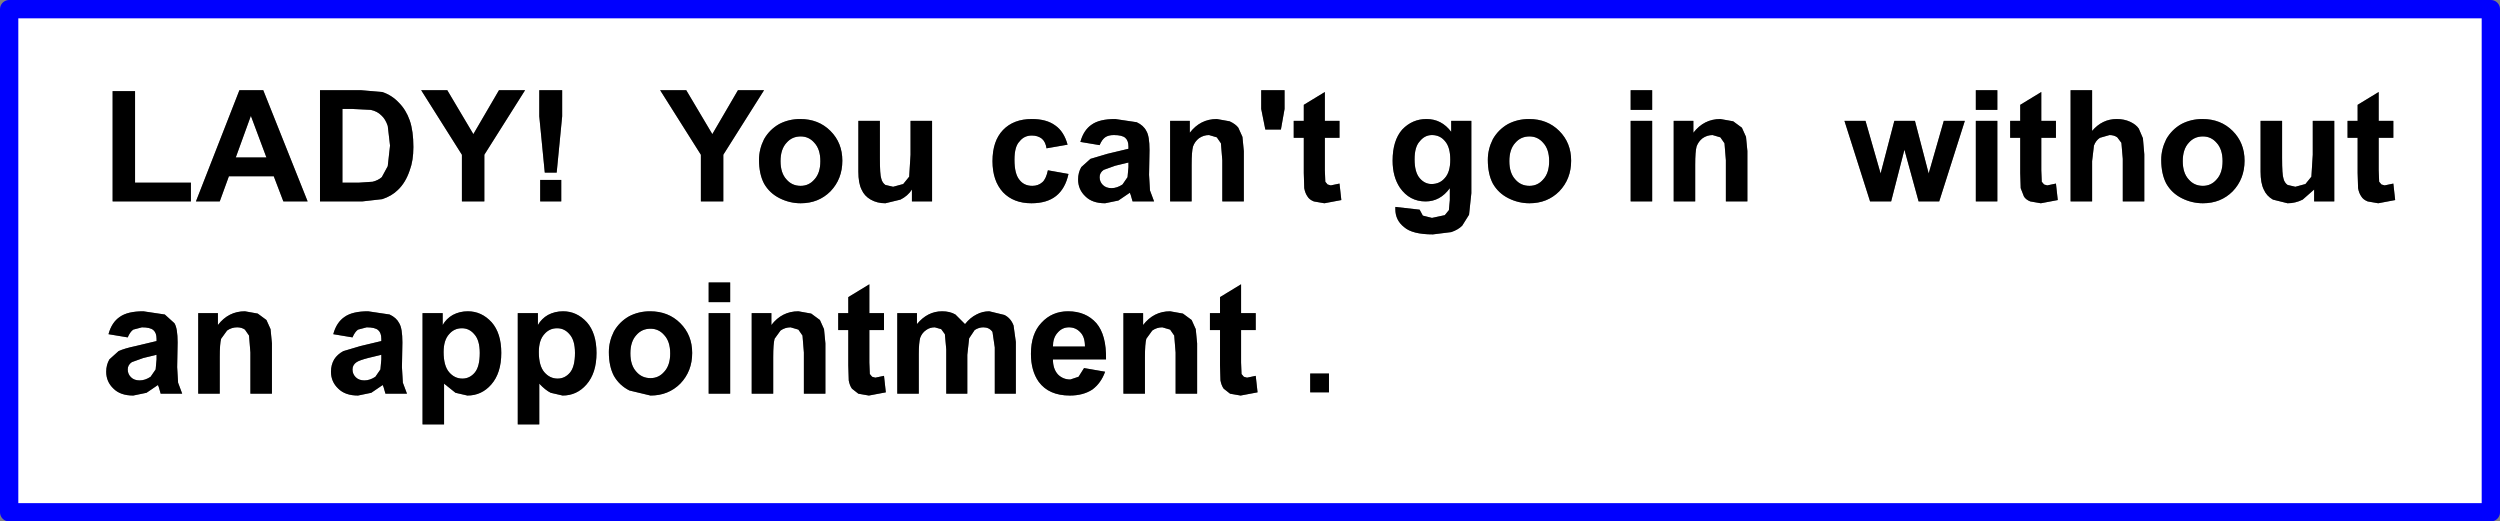 <?xml version="1.0" encoding="UTF-8" standalone="no"?>
<svg xmlns:xlink="http://www.w3.org/1999/xlink" height="56.95px" width="273.05px" xmlns="http://www.w3.org/2000/svg">
  <rect width="100%" height="100%" fill="#808080" stroke="none"/>
  <g transform="matrix(1.0, 0.0, 0.0, 1.0, -20.2, -202.4)">
    <path d="M163.3 243.2 L163.3 245.25 165.35 245.25 165.35 243.2 163.3 243.2 M153.45 236.6 L152.35 236.6 152.35 238.45 153.45 238.45 153.45 242.3 153.5 243.95 Q153.6 244.5 153.85 244.85 L154.55 245.4 155.7 245.6 157.55 245.25 157.35 243.45 156.4 243.65 156.05 243.55 155.8 243.25 155.75 242.0 155.75 238.45 157.35 238.45 157.35 236.6 155.75 236.6 155.75 233.45 153.45 234.85 153.45 236.6 M145.05 236.6 L142.9 236.6 142.9 245.4 145.25 245.4 145.25 241.4 Q145.25 239.95 145.4 239.4 L146.05 238.5 Q146.55 238.15 147.15 238.15 L148.0 238.4 148.45 239.05 148.6 240.9 148.6 245.4 150.95 245.4 150.95 239.9 150.8 238.35 150.35 237.35 149.4 236.65 148.0 236.4 Q146.2 236.4 145.05 237.9 L145.05 236.6 M140.75 220.95 L142.0 220.5 143.45 220.15 143.45 220.65 143.35 221.75 142.8 222.55 Q142.2 222.95 141.6 222.95 141.0 222.95 140.65 222.6 140.3 222.25 140.3 221.75 140.3 221.25 140.75 220.95 M143.1 217.45 Q143.45 217.75 143.45 218.4 L143.45 218.65 141.15 219.2 139.3 219.75 138.3 220.65 Q137.95 221.25 137.95 222.0 137.95 223.1 138.75 223.85 139.5 224.6 140.9 224.6 L142.35 224.3 143.6 223.45 143.7 223.7 143.9 224.4 146.25 224.4 145.8 223.2 145.7 221.5 145.75 218.8 Q145.75 217.25 145.4 216.7 145.1 216.1 144.35 215.75 L142.0 215.4 Q140.3 215.4 139.45 216.0 138.55 216.6 138.2 217.9 L140.3 218.25 Q140.55 217.65 140.9 217.4 141.25 217.15 141.85 217.15 142.75 217.15 143.1 217.45 M154.5 215.65 L153.1 215.4 Q151.3 215.4 150.15 216.9 L150.15 215.6 148.0 215.6 148.0 224.4 150.35 224.4 150.35 220.4 Q150.35 218.95 150.5 218.4 150.7 217.85 151.15 217.5 151.65 217.15 152.25 217.15 L153.1 217.4 153.55 218.05 153.7 219.9 153.7 224.4 156.05 224.4 156.05 218.9 155.9 217.35 155.45 216.35 Q155.15 215.95 154.5 215.65 M164.9 217.45 L166.5 217.45 166.5 215.6 164.9 215.6 164.9 212.45 162.6 213.85 162.6 215.6 161.5 215.6 161.5 217.45 162.6 217.45 162.6 221.3 162.65 222.95 Q162.75 223.5 163.0 223.85 163.2 224.2 163.7 224.4 L164.85 224.6 166.7 224.25 166.5 222.45 165.55 222.65 165.2 222.55 164.95 222.25 164.9 221.0 164.9 217.45 M178.6 219.85 Q178.6 221.2 178.0 221.85 177.45 222.5 176.55 222.5 175.8 222.5 175.25 221.85 174.7 221.2 174.7 219.8 174.7 218.45 175.25 217.85 175.8 217.15 176.6 217.15 177.5 217.15 178.05 217.85 178.6 218.5 178.6 219.85 M180.9 215.6 L178.7 215.6 178.7 216.8 Q177.65 215.4 176.0 215.4 174.45 215.4 173.35 216.55 172.3 217.75 172.3 219.95 172.3 221.7 173.1 222.9 174.15 224.4 175.9 224.4 177.5 224.4 178.55 222.95 L178.55 224.25 178.45 225.35 178.0 225.9 176.6 226.2 175.6 225.95 175.25 225.3 172.6 225.0 172.6 225.25 Q172.6 226.45 173.55 227.2 174.45 228.0 176.7 228.0 L178.7 227.75 Q179.45 227.5 179.9 227.05 L180.65 225.85 180.9 223.5 180.9 215.6 M189.4 220.0 Q189.4 221.3 188.75 222.0 188.15 222.7 187.25 222.7 186.3 222.7 185.7 222.0 185.05 221.3 185.05 220.0 185.05 218.7 185.7 218.0 186.3 217.3 187.25 217.3 188.15 217.3 188.75 218.0 189.4 218.7 189.4 220.0 M191.8 219.95 Q191.8 218.0 190.5 216.7 189.2 215.4 187.2 215.4 185.95 215.4 184.9 215.95 183.85 216.55 183.25 217.6 182.7 218.7 182.7 219.85 182.7 221.4 183.25 222.45 183.85 223.5 184.95 224.05 186.05 224.6 187.25 224.6 189.2 224.6 190.5 223.3 191.8 221.95 191.8 219.95 M200.65 215.6 L198.3 215.6 198.3 224.4 200.65 224.4 200.65 215.6 M210.9 217.35 L210.45 216.35 209.5 215.65 208.1 215.4 Q206.3 215.4 205.15 216.9 L205.15 215.6 203.0 215.6 203.0 224.4 205.35 224.4 205.35 220.4 Q205.35 218.95 205.5 218.4 205.7 217.85 206.15 217.5 206.65 217.15 207.25 217.15 L208.1 217.4 208.55 218.05 208.7 219.9 208.7 224.4 211.05 224.4 211.05 218.9 210.9 217.35 M229.75 224.4 L232.0 224.4 234.8 215.6 232.5 215.6 230.85 221.35 229.35 215.6 227.1 215.6 225.6 221.35 223.95 215.6 221.65 215.6 224.45 224.4 226.75 224.4 228.2 218.75 229.75 224.4 M238.35 215.6 L236.0 215.6 236.0 224.4 238.35 224.4 238.35 215.6 M244.75 217.45 L244.75 215.6 243.15 215.6 243.15 212.45 240.85 213.85 240.85 215.6 239.75 215.6 239.75 217.45 240.85 217.45 240.85 221.3 240.9 222.95 241.25 223.85 Q241.45 224.2 241.95 224.4 L243.1 224.6 244.95 224.25 244.75 222.45 243.8 222.65 243.45 222.55 243.2 222.25 243.15 221.0 243.15 217.45 244.75 217.45 M264.05 223.3 Q265.35 221.95 265.35 219.95 265.35 218.0 264.05 216.7 262.75 215.4 260.75 215.4 259.5 215.4 258.45 215.95 257.4 216.55 256.8 217.6 256.25 218.7 256.25 219.85 256.25 221.4 256.8 222.45 257.4 223.5 258.5 224.05 259.6 224.6 260.8 224.6 262.75 224.6 264.05 223.3 M259.25 218.0 Q259.85 217.3 260.8 217.3 261.7 217.3 262.3 218.0 262.95 218.7 262.95 220.0 262.95 221.3 262.3 222.0 261.7 222.7 260.8 222.7 259.85 222.7 259.25 222.0 258.6 221.3 258.6 220.0 258.6 218.7 259.25 218.0 M270.05 222.6 Q269.7 222.35 269.6 221.9 269.45 221.5 269.45 219.65 L269.45 215.6 267.1 215.6 267.1 221.15 Q267.1 222.4 267.45 223.1 267.75 223.8 268.45 224.2 L270.05 224.6 Q270.9 224.6 271.7 224.2 L272.95 223.1 272.95 224.4 275.15 224.4 275.15 215.6 272.8 215.6 272.8 219.3 272.65 221.7 272.0 222.5 270.9 222.8 270.05 222.6 M280.0 217.45 L281.6 217.45 281.6 215.6 280.0 215.6 280.0 212.45 277.7 213.85 277.7 215.6 276.6 215.6 276.6 217.45 277.7 217.45 277.7 221.3 277.75 222.95 Q277.85 223.5 278.1 223.85 278.3 224.2 278.8 224.4 L279.95 224.6 281.8 224.25 281.6 222.45 280.65 222.65 280.3 222.55 280.05 222.25 280.0 221.0 280.0 217.45 M34.6 241.95 L35.85 241.5 37.3 241.15 37.3 241.65 37.2 242.75 36.65 243.55 Q36.05 243.95 35.45 243.95 34.85 243.95 34.5 243.6 34.15 243.25 34.15 242.75 34.15 242.25 34.6 241.95 M35.85 236.4 Q34.15 236.4 33.3 237.0 32.4 237.6 32.05 238.9 L34.15 239.25 Q34.4 238.65 34.75 238.4 L35.7 238.15 Q36.6 238.15 36.95 238.45 37.3 238.75 37.3 239.4 L37.3 239.65 35.0 240.2 Q33.8 240.45 33.15 240.75 L32.15 241.65 Q31.8 242.25 31.8 243.0 31.8 244.1 32.6 244.85 33.35 245.6 34.75 245.6 L36.2 245.3 37.45 244.45 37.55 244.7 37.75 245.4 40.1 245.4 39.65 244.2 39.55 242.5 39.6 239.8 Q39.6 238.25 39.25 237.7 L38.2 236.75 35.85 236.4 M44.0 236.6 L41.85 236.6 41.85 245.4 44.2 245.4 44.2 241.4 Q44.2 239.95 44.35 239.4 L45.0 238.5 Q45.5 238.15 46.1 238.15 46.6 238.15 46.95 238.4 L47.4 239.05 47.55 240.9 47.55 245.4 49.9 245.4 49.9 239.9 49.75 238.35 49.3 237.35 48.35 236.65 46.95 236.4 Q45.15 236.4 44.0 237.9 L44.0 236.6 M47.6 215.05 L49.3 219.6 45.95 219.6 47.6 215.05 M83.0 240.95 Q83.0 242.45 82.45 243.1 81.9 243.75 81.1 243.75 80.25 243.75 79.65 243.05 79.05 242.35 79.05 240.85 79.05 239.55 79.65 238.9 80.2 238.25 81.05 238.25 81.85 238.25 82.4 238.9 83.0 239.55 83.0 240.95 M92.75 239.0 Q93.4 239.7 93.4 241.0 93.4 242.3 92.75 243.0 92.15 243.7 91.25 243.7 90.3 243.7 89.7 243.0 89.05 242.3 89.05 241.0 89.05 239.7 89.7 239.0 90.3 238.3 91.25 238.3 92.15 238.3 92.75 239.0 M61.85 241.65 L61.75 242.75 61.2 243.55 Q60.6 243.95 60.0 243.95 59.4 243.95 59.05 243.6 58.7 243.25 58.7 242.75 58.7 242.25 59.15 241.95 59.45 241.75 60.4 241.5 L61.85 241.15 61.85 241.65 M72.0 238.9 Q72.6 239.55 72.6 240.95 72.6 242.45 72.05 243.1 71.5 243.75 70.7 243.75 69.85 243.75 69.25 243.05 68.65 242.35 68.65 240.85 68.65 239.55 69.25 238.9 69.8 238.25 70.65 238.25 71.45 238.25 72.0 238.9 M71.3 236.4 Q70.4 236.4 69.65 236.8 68.95 237.2 68.55 237.9 L68.55 236.6 66.35 236.6 66.35 248.75 68.7 248.75 68.7 244.3 69.95 245.3 71.25 245.6 Q72.8 245.6 73.85 244.4 74.95 243.15 74.95 240.95 74.95 238.8 73.9 237.6 72.8 236.4 71.3 236.4 M62.75 236.75 L60.4 236.4 Q58.7 236.4 57.85 237.0 56.95 237.6 56.6 238.9 L58.7 239.25 Q58.95 238.65 59.3 238.4 L60.25 238.15 Q61.15 238.15 61.5 238.45 61.85 238.75 61.85 239.4 L61.85 239.65 59.55 240.2 57.7 240.75 Q57.05 241.1 56.7 241.65 56.35 242.25 56.35 243.0 56.35 244.1 57.15 244.85 57.9 245.6 59.3 245.6 L60.75 245.3 62.0 244.45 62.1 244.7 62.3 245.4 64.65 245.4 64.2 244.2 64.1 242.5 64.15 239.8 Q64.15 238.25 63.8 237.7 63.5 237.1 62.75 236.75 M61.85 215.0 Q62.3 215.4 62.55 216.15 L62.8 218.3 62.55 220.55 61.9 221.75 Q61.5 222.1 60.9 222.25 L59.4 222.35 57.6 222.35 57.6 214.3 58.7 214.3 60.7 214.4 Q61.4 214.55 61.85 215.0 M91.2 236.4 Q89.95 236.4 88.9 236.95 87.85 237.55 87.25 238.6 86.7 239.7 86.7 240.85 86.7 242.4 87.25 243.45 87.85 244.5 88.95 245.05 L91.25 245.6 Q93.2 245.6 94.5 244.3 95.8 242.95 95.8 240.95 95.8 239.0 94.5 237.7 93.2 236.4 91.2 236.4 M78.95 236.6 L76.75 236.6 76.75 248.75 79.1 248.75 79.1 244.3 Q79.75 245.0 80.35 245.3 L81.65 245.6 Q83.2 245.6 84.25 244.4 85.35 243.15 85.35 240.95 85.35 238.8 84.3 237.6 83.2 236.4 81.7 236.4 80.8 236.4 80.05 236.8 79.35 237.2 78.95 237.9 L78.95 236.6 M79.2 224.4 L81.5 224.4 81.5 222.05 79.2 222.05 79.2 224.4 M135.7 238.75 Q136.2 238.15 136.95 238.15 137.7 238.15 138.2 238.7 138.7 239.2 138.7 240.25 L135.2 240.25 Q135.2 239.3 135.7 238.75 M133.95 237.65 Q132.8 238.85 132.8 241.05 132.8 242.9 133.65 244.1 134.75 245.6 137.05 245.6 138.5 245.6 139.5 244.95 140.45 244.25 140.9 243.0 L138.6 242.6 138.0 243.55 137.1 243.85 Q136.3 243.85 135.75 243.3 135.2 242.7 135.2 241.65 L141.0 241.65 Q141.05 239.0 139.95 237.7 138.8 236.4 136.85 236.4 135.1 236.4 133.95 237.65 M112.85 236.6 L111.75 236.6 111.75 238.45 112.85 238.45 112.85 242.3 112.9 243.95 Q113.0 244.5 113.25 244.85 L113.95 245.4 115.1 245.6 116.95 245.25 116.75 243.45 115.8 243.65 115.45 243.55 115.2 243.25 115.15 242.0 115.15 238.45 116.75 238.45 116.75 236.6 115.15 236.6 115.15 233.45 112.85 234.85 112.85 236.6 M99.95 236.6 L97.6 236.6 97.6 245.4 99.95 245.4 99.95 236.6 M97.6 233.25 L97.6 235.4 99.95 235.4 99.95 233.25 97.6 233.25 M104.45 236.6 L102.3 236.6 102.3 245.4 104.65 245.4 104.65 241.4 Q104.65 239.95 104.8 239.4 L105.45 238.5 Q105.95 238.15 106.55 238.15 L107.4 238.4 107.85 239.05 108.0 240.9 108.0 245.4 110.35 245.4 110.35 239.9 110.2 238.35 109.75 237.35 108.8 236.65 107.4 236.4 Q105.6 236.4 104.45 237.9 L104.45 236.6 M110.9 216.7 Q109.6 215.4 107.6 215.4 106.35 215.4 105.3 215.95 104.25 216.55 103.65 217.6 103.1 218.7 103.1 219.85 103.1 221.4 103.65 222.45 104.25 223.5 105.35 224.05 106.45 224.6 107.65 224.6 109.6 224.6 110.9 223.3 112.2 221.95 112.2 219.95 112.2 218.0 110.9 216.7 M107.65 217.3 Q108.55 217.3 109.15 218.0 109.8 218.7 109.8 220.0 109.8 221.3 109.15 222.0 108.55 222.7 107.65 222.7 106.7 222.7 106.1 222.0 105.45 221.3 105.45 220.0 105.45 218.7 106.1 218.0 106.7 217.3 107.65 217.3 M124.55 236.75 Q123.95 236.4 123.1 236.4 121.5 236.4 120.35 237.8 L120.35 236.6 118.2 236.6 118.2 245.4 120.55 245.4 120.55 241.1 Q120.55 239.85 120.7 239.3 120.9 238.75 121.35 238.45 121.75 238.15 122.3 238.15 L123.0 238.35 123.4 238.9 123.55 240.55 123.55 245.4 125.85 245.4 125.85 241.15 126.05 239.35 126.65 238.45 Q127.1 238.15 127.6 238.15 128.25 238.15 128.6 238.65 L128.85 240.35 128.85 245.4 131.15 245.4 131.15 239.75 130.9 237.95 Q130.6 237.15 129.9 236.8 L128.25 236.4 Q127.5 236.4 126.85 236.75 126.15 237.1 125.6 237.8 L124.55 236.75 M122.0 215.6 L119.65 215.6 119.65 219.3 119.5 221.7 118.85 222.5 117.75 222.8 116.9 222.6 Q116.55 222.35 116.45 221.9 116.3 221.5 116.3 219.65 L116.3 215.6 113.95 215.6 113.95 221.15 Q113.95 222.4 114.3 223.1 114.6 223.8 115.3 224.2 116.0 224.6 116.9 224.6 L118.55 224.2 Q119.35 223.8 119.8 223.1 L119.8 224.4 122.0 224.4 122.0 215.6 M136.8 218.2 Q136.4 216.75 135.45 216.1 134.5 215.4 132.9 215.4 130.9 215.4 129.75 216.6 128.6 217.8 128.6 220.0 128.6 222.15 129.75 223.4 130.9 224.6 132.85 224.6 134.55 224.6 135.55 223.8 136.55 223.0 136.9 221.4 L134.65 221.0 Q134.45 221.95 134.05 222.3 133.6 222.7 132.95 222.7 132.05 222.7 131.55 222.05 131.0 221.4 131.0 219.85 131.0 218.4 131.55 217.85 132.05 217.2 132.9 217.2 133.55 217.2 134.0 217.55 134.4 217.9 134.5 218.6 L136.8 218.2 M59.6 212.25 L55.15 212.25 55.15 224.4 59.75 224.4 61.95 224.15 Q63.0 223.8 63.65 223.15 64.5 222.35 64.95 221.0 65.35 219.95 65.35 218.45 65.35 216.7 64.95 215.55 64.55 214.4 63.75 213.6 63.0 212.8 61.95 212.45 L59.6 212.25 M69.05 212.25 L66.2 212.25 70.65 219.3 70.65 224.4 73.1 224.4 73.1 219.3 77.55 212.25 74.7 212.25 71.9 217.05 69.05 212.25 M81.6 212.25 L79.1 212.25 79.1 215.1 79.7 221.25 81.0 221.25 81.6 215.1 81.6 212.25 M95.15 212.25 L92.3 212.25 96.75 219.3 96.75 224.4 99.2 224.4 99.2 219.3 103.65 212.25 100.8 212.25 98.0 217.05 95.15 212.25 M34.95 212.35 L32.5 212.35 32.5 224.4 41.05 224.4 41.05 222.35 34.95 222.35 34.95 212.35 M48.95 212.25 L46.35 212.25 41.6 224.4 44.2 224.4 45.2 221.65 50.1 221.65 51.15 224.4 53.8 224.4 48.95 212.25 M238.35 212.25 L236.0 212.25 236.0 214.4 238.35 214.4 238.35 212.25 M248.7 212.25 L246.35 212.25 246.35 224.4 248.7 224.4 248.7 220.0 248.9 218.3 Q249.1 217.75 249.55 217.45 L250.6 217.15 Q251.1 217.15 251.45 217.4 L251.9 218.0 252.05 219.75 252.05 224.4 254.4 224.4 254.4 219.25 254.25 217.5 253.8 216.45 Q253.5 216.0 252.85 215.7 252.2 215.4 251.4 215.4 249.8 215.4 248.7 216.7 L248.7 212.25 M200.65 212.25 L198.3 212.25 198.3 214.4 200.65 214.4 200.65 212.25 M160.5 212.25 L157.95 212.25 157.95 214.3 158.4 216.55 160.1 216.55 160.5 214.3 160.5 212.25 M21.2 258.35 L21.2 203.4 292.25 203.4 292.25 258.35 21.2 258.35" fill="#ffffff" fill-rule="evenodd" stroke="none"/>
    <path d="M160.5 212.25 L160.5 214.3 160.1 216.55 158.4 216.55 157.95 214.3 157.95 212.25 160.5 212.25 M200.65 212.25 L200.65 214.4 198.3 214.4 198.3 212.25 200.65 212.25 M248.7 212.25 L248.7 216.7 Q249.8 215.4 251.4 215.4 252.2 215.4 252.85 215.7 253.5 216.0 253.8 216.45 L254.25 217.5 254.4 219.25 254.4 224.4 252.05 224.4 252.05 219.75 251.9 218.0 251.45 217.4 Q251.1 217.15 250.6 217.15 L249.55 217.45 Q249.1 217.75 248.9 218.3 L248.7 220.0 248.7 224.4 246.35 224.4 246.35 212.25 248.7 212.25 M238.35 212.25 L238.35 214.4 236.0 214.4 236.0 212.25 238.35 212.25 M48.95 212.25 L53.8 224.4 51.15 224.4 50.1 221.65 45.2 221.65 44.2 224.4 41.6 224.4 46.35 212.25 48.95 212.25 M34.95 212.35 L34.95 222.35 41.05 222.35 41.05 224.4 32.5 224.4 32.5 212.35 34.95 212.35 M95.15 212.25 L98.0 217.05 100.8 212.25 103.65 212.25 99.2 219.3 99.2 224.4 96.75 224.4 96.75 219.3 92.3 212.25 95.15 212.25 M81.6 212.25 L81.6 215.1 81.0 221.25 79.7 221.25 79.1 215.1 79.1 212.25 81.6 212.25 M69.05 212.25 L71.9 217.05 74.7 212.25 77.55 212.25 73.1 219.3 73.1 224.4 70.65 224.4 70.65 219.3 66.2 212.25 69.05 212.25 M59.6 212.25 L61.95 212.45 Q63.0 212.8 63.75 213.6 64.55 214.4 64.95 215.55 65.35 216.7 65.35 218.45 65.35 219.95 64.95 221.0 64.5 222.35 63.65 223.15 63.0 223.8 61.95 224.15 L59.75 224.4 55.15 224.4 55.15 212.25 59.6 212.25 M136.8 218.2 L134.5 218.6 Q134.4 217.9 134.0 217.55 133.55 217.2 132.9 217.2 132.05 217.2 131.55 217.85 131.0 218.4 131.0 219.85 131.0 221.4 131.55 222.05 132.05 222.7 132.95 222.7 133.6 222.7 134.05 222.3 134.45 221.95 134.65 221.0 L136.9 221.4 Q136.55 223.0 135.55 223.8 134.55 224.6 132.85 224.6 130.9 224.6 129.75 223.4 128.6 222.15 128.6 220.0 128.6 217.8 129.75 216.6 130.9 215.4 132.9 215.4 134.5 215.4 135.45 216.1 136.4 216.75 136.8 218.2 M122.0 215.6 L122.0 224.4 119.8 224.4 119.8 223.1 Q119.35 223.8 118.55 224.2 L116.9 224.6 Q116.0 224.6 115.3 224.2 114.6 223.8 114.3 223.1 113.95 222.4 113.95 221.15 L113.95 215.6 116.3 215.6 116.3 219.65 Q116.3 221.5 116.45 221.9 116.55 222.35 116.9 222.6 L117.75 222.8 118.85 222.5 119.5 221.7 119.65 219.3 119.65 215.6 122.0 215.6 M124.55 236.75 L125.6 237.8 Q126.15 237.1 126.85 236.75 127.5 236.4 128.25 236.4 L129.9 236.8 Q130.6 237.15 130.9 237.95 L131.15 239.75 131.15 245.4 128.85 245.4 128.85 240.35 128.6 238.65 Q128.25 238.15 127.6 238.15 127.1 238.15 126.65 238.45 L126.05 239.35 125.85 241.15 125.85 245.4 123.55 245.4 123.55 240.55 123.4 238.9 123.0 238.35 122.3 238.15 Q121.75 238.15 121.35 238.45 120.9 238.75 120.7 239.3 120.55 239.85 120.55 241.1 L120.55 245.4 118.2 245.4 118.2 236.6 120.35 236.6 120.35 237.8 Q121.5 236.4 123.1 236.4 123.95 236.4 124.55 236.75 M107.65 217.3 Q106.7 217.3 106.1 218.0 105.45 218.7 105.45 220.0 105.45 221.3 106.1 222.0 106.7 222.7 107.65 222.7 108.55 222.7 109.15 222.0 109.8 221.3 109.8 220.0 109.8 218.7 109.15 218.0 108.55 217.3 107.65 217.3 M110.9 216.7 Q112.2 218.0 112.2 219.95 112.2 221.95 110.9 223.3 109.6 224.6 107.65 224.6 106.45 224.6 105.35 224.05 104.25 223.5 103.65 222.45 103.1 221.4 103.1 219.85 103.1 218.7 103.65 217.6 104.25 216.55 105.3 215.95 106.35 215.4 107.6 215.4 109.6 215.4 110.9 216.7 M104.45 236.6 L104.45 237.9 Q105.6 236.4 107.4 236.4 L108.8 236.65 109.75 237.35 110.2 238.35 110.35 239.9 110.35 245.4 108.0 245.4 108.0 240.9 107.85 239.05 107.4 238.4 106.55 238.15 Q105.95 238.15 105.45 238.5 L104.8 239.4 Q104.65 239.95 104.65 241.4 L104.65 245.4 102.3 245.4 102.3 236.6 104.45 236.6 M97.6 233.25 L99.95 233.25 99.95 235.4 97.6 235.4 97.6 233.25 M99.95 236.6 L99.95 245.4 97.6 245.4 97.6 236.6 99.95 236.6 M112.85 236.6 L112.85 234.85 115.15 233.45 115.15 236.6 116.75 236.6 116.75 238.45 115.15 238.45 115.15 242.0 115.2 243.25 115.45 243.55 115.8 243.65 116.75 243.45 116.95 245.25 115.1 245.6 113.95 245.4 113.25 244.85 Q113.0 244.5 112.9 243.95 L112.85 242.3 112.85 238.45 111.75 238.45 111.75 236.6 112.85 236.6 M133.95 237.65 Q135.1 236.4 136.85 236.4 138.8 236.4 139.95 237.7 141.05 239.0 141.0 241.65 L135.2 241.65 Q135.2 242.7 135.75 243.3 136.3 243.85 137.1 243.85 L138.0 243.55 138.6 242.6 140.9 243.0 Q140.45 244.25 139.5 244.95 138.5 245.6 137.05 245.6 134.75 245.6 133.65 244.1 132.8 242.9 132.8 241.05 132.8 238.85 133.95 237.65 M135.7 238.75 Q135.2 239.3 135.2 240.25 L138.7 240.25 Q138.7 239.2 138.2 238.7 137.7 238.15 136.95 238.15 136.2 238.15 135.7 238.75 M79.2 224.4 L79.2 222.05 81.5 222.05 81.5 224.4 79.2 224.4 M78.95 236.6 L78.95 237.9 Q79.35 237.2 80.05 236.8 80.8 236.4 81.7 236.4 83.2 236.4 84.3 237.6 85.35 238.8 85.35 240.95 85.35 243.15 84.25 244.4 83.2 245.6 81.65 245.6 L80.35 245.3 Q79.75 245.0 79.1 244.3 L79.1 248.75 76.75 248.75 76.75 236.6 78.95 236.6 M91.2 236.4 Q93.2 236.4 94.5 237.7 95.8 239.0 95.8 240.95 95.8 242.95 94.5 244.3 93.2 245.6 91.25 245.6 L88.95 245.05 Q87.85 244.5 87.25 243.45 86.7 242.4 86.7 240.85 86.7 239.7 87.25 238.6 87.85 237.55 88.9 236.95 89.95 236.4 91.2 236.4 M61.85 215.0 Q61.4 214.55 60.7 214.4 L58.7 214.3 57.6 214.3 57.6 222.35 59.4 222.35 60.9 222.25 Q61.5 222.1 61.9 221.75 L62.55 220.55 62.8 218.3 62.55 216.15 Q62.3 215.4 61.85 215.0 M62.75 236.75 Q63.5 237.1 63.8 237.7 64.15 238.25 64.15 239.8 L64.1 242.5 64.2 244.2 64.65 245.4 62.3 245.4 62.1 244.7 62.0 244.45 60.75 245.3 59.3 245.6 Q57.9 245.6 57.15 244.85 56.35 244.1 56.35 243.0 56.35 242.25 56.7 241.65 57.05 241.1 57.7 240.75 L59.55 240.2 61.85 239.65 61.85 239.4 Q61.85 238.75 61.5 238.45 61.15 238.15 60.25 238.15 L59.3 238.4 Q58.95 238.65 58.7 239.25 L56.6 238.9 Q56.95 237.6 57.85 237.0 58.7 236.4 60.4 236.4 L62.75 236.75 M71.3 236.4 Q72.8 236.4 73.9 237.6 74.95 238.8 74.95 240.95 74.95 243.15 73.85 244.4 72.8 245.6 71.25 245.6 L69.95 245.3 68.7 244.3 68.7 248.75 66.35 248.75 66.35 236.6 68.55 236.6 68.55 237.9 Q68.95 237.2 69.65 236.8 70.4 236.4 71.3 236.4 M72.0 238.9 Q71.45 238.25 70.65 238.25 69.8 238.25 69.25 238.9 68.65 239.55 68.65 240.85 68.65 242.35 69.25 243.05 69.85 243.75 70.7 243.75 71.5 243.75 72.05 243.1 72.6 242.45 72.6 240.95 72.6 239.55 72.0 238.9 M61.85 241.65 L61.85 241.15 60.4 241.5 Q59.45 241.75 59.15 241.95 58.7 242.25 58.7 242.75 58.7 243.25 59.05 243.6 59.4 243.95 60.0 243.95 60.6 243.95 61.2 243.55 L61.75 242.75 61.85 241.65 M92.75 239.0 Q92.15 238.3 91.25 238.3 90.3 238.3 89.7 239.0 89.05 239.7 89.05 241.0 89.05 242.3 89.7 243.0 90.3 243.7 91.25 243.7 92.15 243.7 92.75 243.0 93.4 242.3 93.4 241.0 93.4 239.7 92.75 239.0 M83.0 240.95 Q83.0 239.55 82.4 238.9 81.85 238.25 81.05 238.25 80.2 238.25 79.65 238.9 79.05 239.55 79.05 240.85 79.05 242.35 79.65 243.05 80.25 243.75 81.1 243.75 81.9 243.75 82.45 243.1 83.0 242.45 83.0 240.95 M47.6 215.05 L45.95 219.6 49.3 219.6 47.6 215.05 M44.0 236.6 L44.0 237.9 Q45.15 236.4 46.95 236.4 L48.35 236.65 49.3 237.35 49.75 238.35 49.9 239.9 49.9 245.4 47.55 245.4 47.55 240.9 47.4 239.05 46.95 238.4 Q46.6 238.15 46.1 238.15 45.5 238.15 45.0 238.5 L44.35 239.4 Q44.2 239.95 44.2 241.4 L44.2 245.4 41.85 245.4 41.85 236.6 44.0 236.6 M35.85 236.4 L38.2 236.75 39.25 237.7 Q39.6 238.25 39.6 239.8 L39.55 242.5 39.65 244.2 40.1 245.4 37.75 245.4 37.55 244.7 37.45 244.45 36.2 245.3 34.75 245.6 Q33.35 245.6 32.6 244.85 31.8 244.1 31.8 243.0 31.8 242.25 32.15 241.65 L33.15 240.75 Q33.8 240.45 35.0 240.2 L37.3 239.65 37.3 239.4 Q37.3 238.75 36.95 238.45 36.6 238.15 35.7 238.15 L34.75 238.4 Q34.4 238.65 34.15 239.25 L32.05 238.9 Q32.4 237.6 33.3 237.0 34.15 236.4 35.85 236.4 M34.6 241.95 Q34.15 242.25 34.15 242.75 34.15 243.25 34.5 243.6 34.85 243.95 35.45 243.95 36.05 243.95 36.65 243.55 L37.2 242.75 37.3 241.65 37.3 241.15 35.85 241.5 34.6 241.95 M280.0 217.45 L280.0 221.0 280.05 222.25 280.3 222.55 280.65 222.65 281.6 222.45 281.8 224.25 279.95 224.6 278.8 224.4 Q278.3 224.2 278.1 223.85 277.85 223.5 277.75 222.95 L277.7 221.3 277.7 217.45 276.6 217.45 276.6 215.6 277.7 215.6 277.7 213.85 280.0 212.45 280.0 215.6 281.6 215.6 281.6 217.45 280.0 217.45 M270.05 222.6 L270.9 222.8 272.0 222.5 272.65 221.7 272.8 219.3 272.8 215.6 275.15 215.6 275.15 224.4 272.95 224.4 272.95 223.1 271.7 224.2 Q270.9 224.6 270.05 224.6 L268.45 224.2 Q267.75 223.8 267.45 223.1 267.1 222.4 267.1 221.15 L267.1 215.6 269.45 215.6 269.45 219.65 Q269.45 221.5 269.6 221.9 269.7 222.35 270.05 222.6 M259.25 218.0 Q258.6 218.7 258.6 220.0 258.6 221.3 259.25 222.0 259.85 222.7 260.8 222.7 261.7 222.7 262.3 222.0 262.95 221.3 262.95 220.0 262.95 218.7 262.3 218.0 261.7 217.3 260.8 217.3 259.85 217.3 259.25 218.0 M264.05 223.3 Q262.75 224.6 260.8 224.6 259.6 224.6 258.5 224.05 257.4 223.5 256.8 222.45 256.25 221.4 256.25 219.85 256.25 218.7 256.8 217.6 257.4 216.55 258.45 215.95 259.5 215.4 260.75 215.4 262.75 215.4 264.05 216.7 265.35 218.0 265.35 219.95 265.35 221.95 264.05 223.3 M244.75 217.45 L243.15 217.45 243.15 221.0 243.2 222.25 243.45 222.55 243.8 222.65 244.75 222.45 244.95 224.25 243.1 224.6 241.95 224.4 Q241.45 224.2 241.25 223.85 L240.9 222.95 240.85 221.3 240.85 217.45 239.75 217.45 239.75 215.6 240.85 215.6 240.85 213.85 243.15 212.45 243.15 215.6 244.75 215.6 244.75 217.45 M238.35 215.6 L238.35 224.4 236.0 224.4 236.0 215.6 238.35 215.6 M229.75 224.4 L228.2 218.75 226.75 224.4 224.45 224.4 221.65 215.6 223.95 215.6 225.6 221.35 227.1 215.6 229.35 215.6 230.85 221.35 232.5 215.6 234.8 215.6 232.0 224.4 229.75 224.4 M210.9 217.35 L211.05 218.9 211.05 224.4 208.7 224.4 208.7 219.9 208.55 218.05 208.1 217.4 207.25 217.15 Q206.65 217.15 206.15 217.5 205.7 217.85 205.5 218.4 205.35 218.95 205.35 220.4 L205.35 224.4 203.0 224.4 203.0 215.6 205.15 215.6 205.15 216.9 Q206.3 215.4 208.1 215.4 L209.5 215.65 210.45 216.35 210.9 217.35 M200.65 215.6 L200.65 224.4 198.3 224.4 198.3 215.6 200.65 215.6 M191.8 219.95 Q191.8 221.95 190.5 223.3 189.2 224.6 187.25 224.6 186.05 224.6 184.95 224.05 183.85 223.5 183.25 222.45 182.7 221.4 182.7 219.85 182.7 218.7 183.25 217.6 183.85 216.55 184.9 215.95 185.95 215.4 187.2 215.4 189.2 215.4 190.5 216.7 191.8 218.0 191.8 219.95 M189.4 220.0 Q189.4 218.7 188.75 218.0 188.15 217.3 187.25 217.3 186.3 217.3 185.7 218.0 185.05 218.7 185.05 220.0 185.05 221.3 185.7 222.0 186.3 222.7 187.25 222.7 188.15 222.7 188.75 222.0 189.4 221.3 189.4 220.0 M180.9 215.6 L180.9 223.5 180.65 225.85 179.9 227.05 Q179.45 227.5 178.7 227.75 L176.7 228.0 Q174.45 228.0 173.55 227.2 172.6 226.45 172.6 225.25 L172.6 225.0 175.25 225.3 175.6 225.95 176.6 226.2 178.0 225.9 178.45 225.35 178.55 224.25 178.55 222.95 Q177.5 224.4 175.9 224.4 174.15 224.4 173.1 222.9 172.3 221.7 172.3 219.95 172.3 217.75 173.35 216.55 174.45 215.4 176.0 215.4 177.65 215.4 178.7 216.8 L178.7 215.6 180.9 215.6 M178.6 219.85 Q178.6 218.5 178.05 217.85 177.5 217.15 176.6 217.15 175.8 217.15 175.25 217.85 174.7 218.45 174.7 219.8 174.7 221.2 175.25 221.85 175.8 222.5 176.55 222.5 177.45 222.5 178.0 221.85 178.6 221.2 178.6 219.85 M164.9 217.45 L164.9 221.0 164.95 222.25 165.2 222.55 165.55 222.65 166.5 222.45 166.7 224.25 164.85 224.6 163.7 224.4 Q163.2 224.2 163.0 223.85 162.75 223.5 162.65 222.95 L162.6 221.3 162.6 217.45 161.5 217.45 161.5 215.6 162.6 215.6 162.6 213.85 164.9 212.45 164.9 215.6 166.5 215.6 166.5 217.45 164.9 217.45 M154.5 215.65 Q155.15 215.95 155.45 216.35 L155.9 217.35 156.05 218.9 156.05 224.4 153.7 224.4 153.7 219.9 153.55 218.05 153.1 217.4 152.25 217.15 Q151.65 217.15 151.15 217.5 150.7 217.85 150.5 218.4 150.35 218.95 150.35 220.4 L150.35 224.4 148.0 224.4 148.0 215.6 150.15 215.6 150.15 216.9 Q151.3 215.4 153.1 215.4 L154.5 215.65 M143.1 217.45 Q142.75 217.15 141.85 217.15 141.25 217.15 140.9 217.4 140.55 217.65 140.3 218.25 L138.2 217.9 Q138.55 216.6 139.45 216.0 140.3 215.4 142.0 215.4 L144.35 215.75 Q145.1 216.1 145.4 216.7 145.75 217.25 145.75 218.8 L145.7 221.5 145.8 223.2 146.25 224.4 143.9 224.4 143.7 223.7 143.6 223.45 142.35 224.3 140.9 224.6 Q139.5 224.6 138.75 223.85 137.95 223.1 137.95 222.0 137.95 221.25 138.3 220.65 L139.3 219.75 141.15 219.2 143.45 218.65 143.45 218.4 Q143.45 217.75 143.1 217.45 M140.75 220.95 Q140.3 221.25 140.3 221.75 140.3 222.25 140.65 222.6 141.0 222.95 141.6 222.95 142.2 222.95 142.8 222.55 L143.35 221.75 143.45 220.65 143.45 220.15 142.0 220.5 140.75 220.95 M145.05 236.6 L145.05 237.9 Q146.2 236.4 148.0 236.4 L149.4 236.65 150.35 237.35 150.8 238.35 150.95 239.9 150.95 245.4 148.6 245.4 148.6 240.9 148.45 239.05 148.0 238.4 147.15 238.15 Q146.55 238.15 146.05 238.5 L145.4 239.4 Q145.25 239.95 145.25 241.4 L145.25 245.4 142.9 245.4 142.9 236.6 145.05 236.6 M153.45 236.6 L153.45 234.85 155.75 233.45 155.75 236.6 157.35 236.6 157.35 238.45 155.75 238.45 155.75 242.0 155.8 243.25 156.05 243.55 156.4 243.65 157.35 243.45 157.55 245.25 155.7 245.6 154.55 245.4 153.85 244.85 Q153.6 244.5 153.5 243.95 L153.45 242.3 153.45 238.45 152.35 238.45 152.35 236.6 153.45 236.6 M163.3 243.2 L165.35 243.2 165.35 245.25 163.3 245.25 163.3 243.2" fill="#000000" fill-rule="evenodd" stroke="none"/>
    <path d="M21.2 258.35 L21.2 203.4 292.25 203.4 292.25 258.35 21.2 258.35 Z" fill="none" stroke="#0000ff" stroke-linecap="round" stroke-linejoin="round" stroke-width="2.0"/>
  </g>
</svg>
